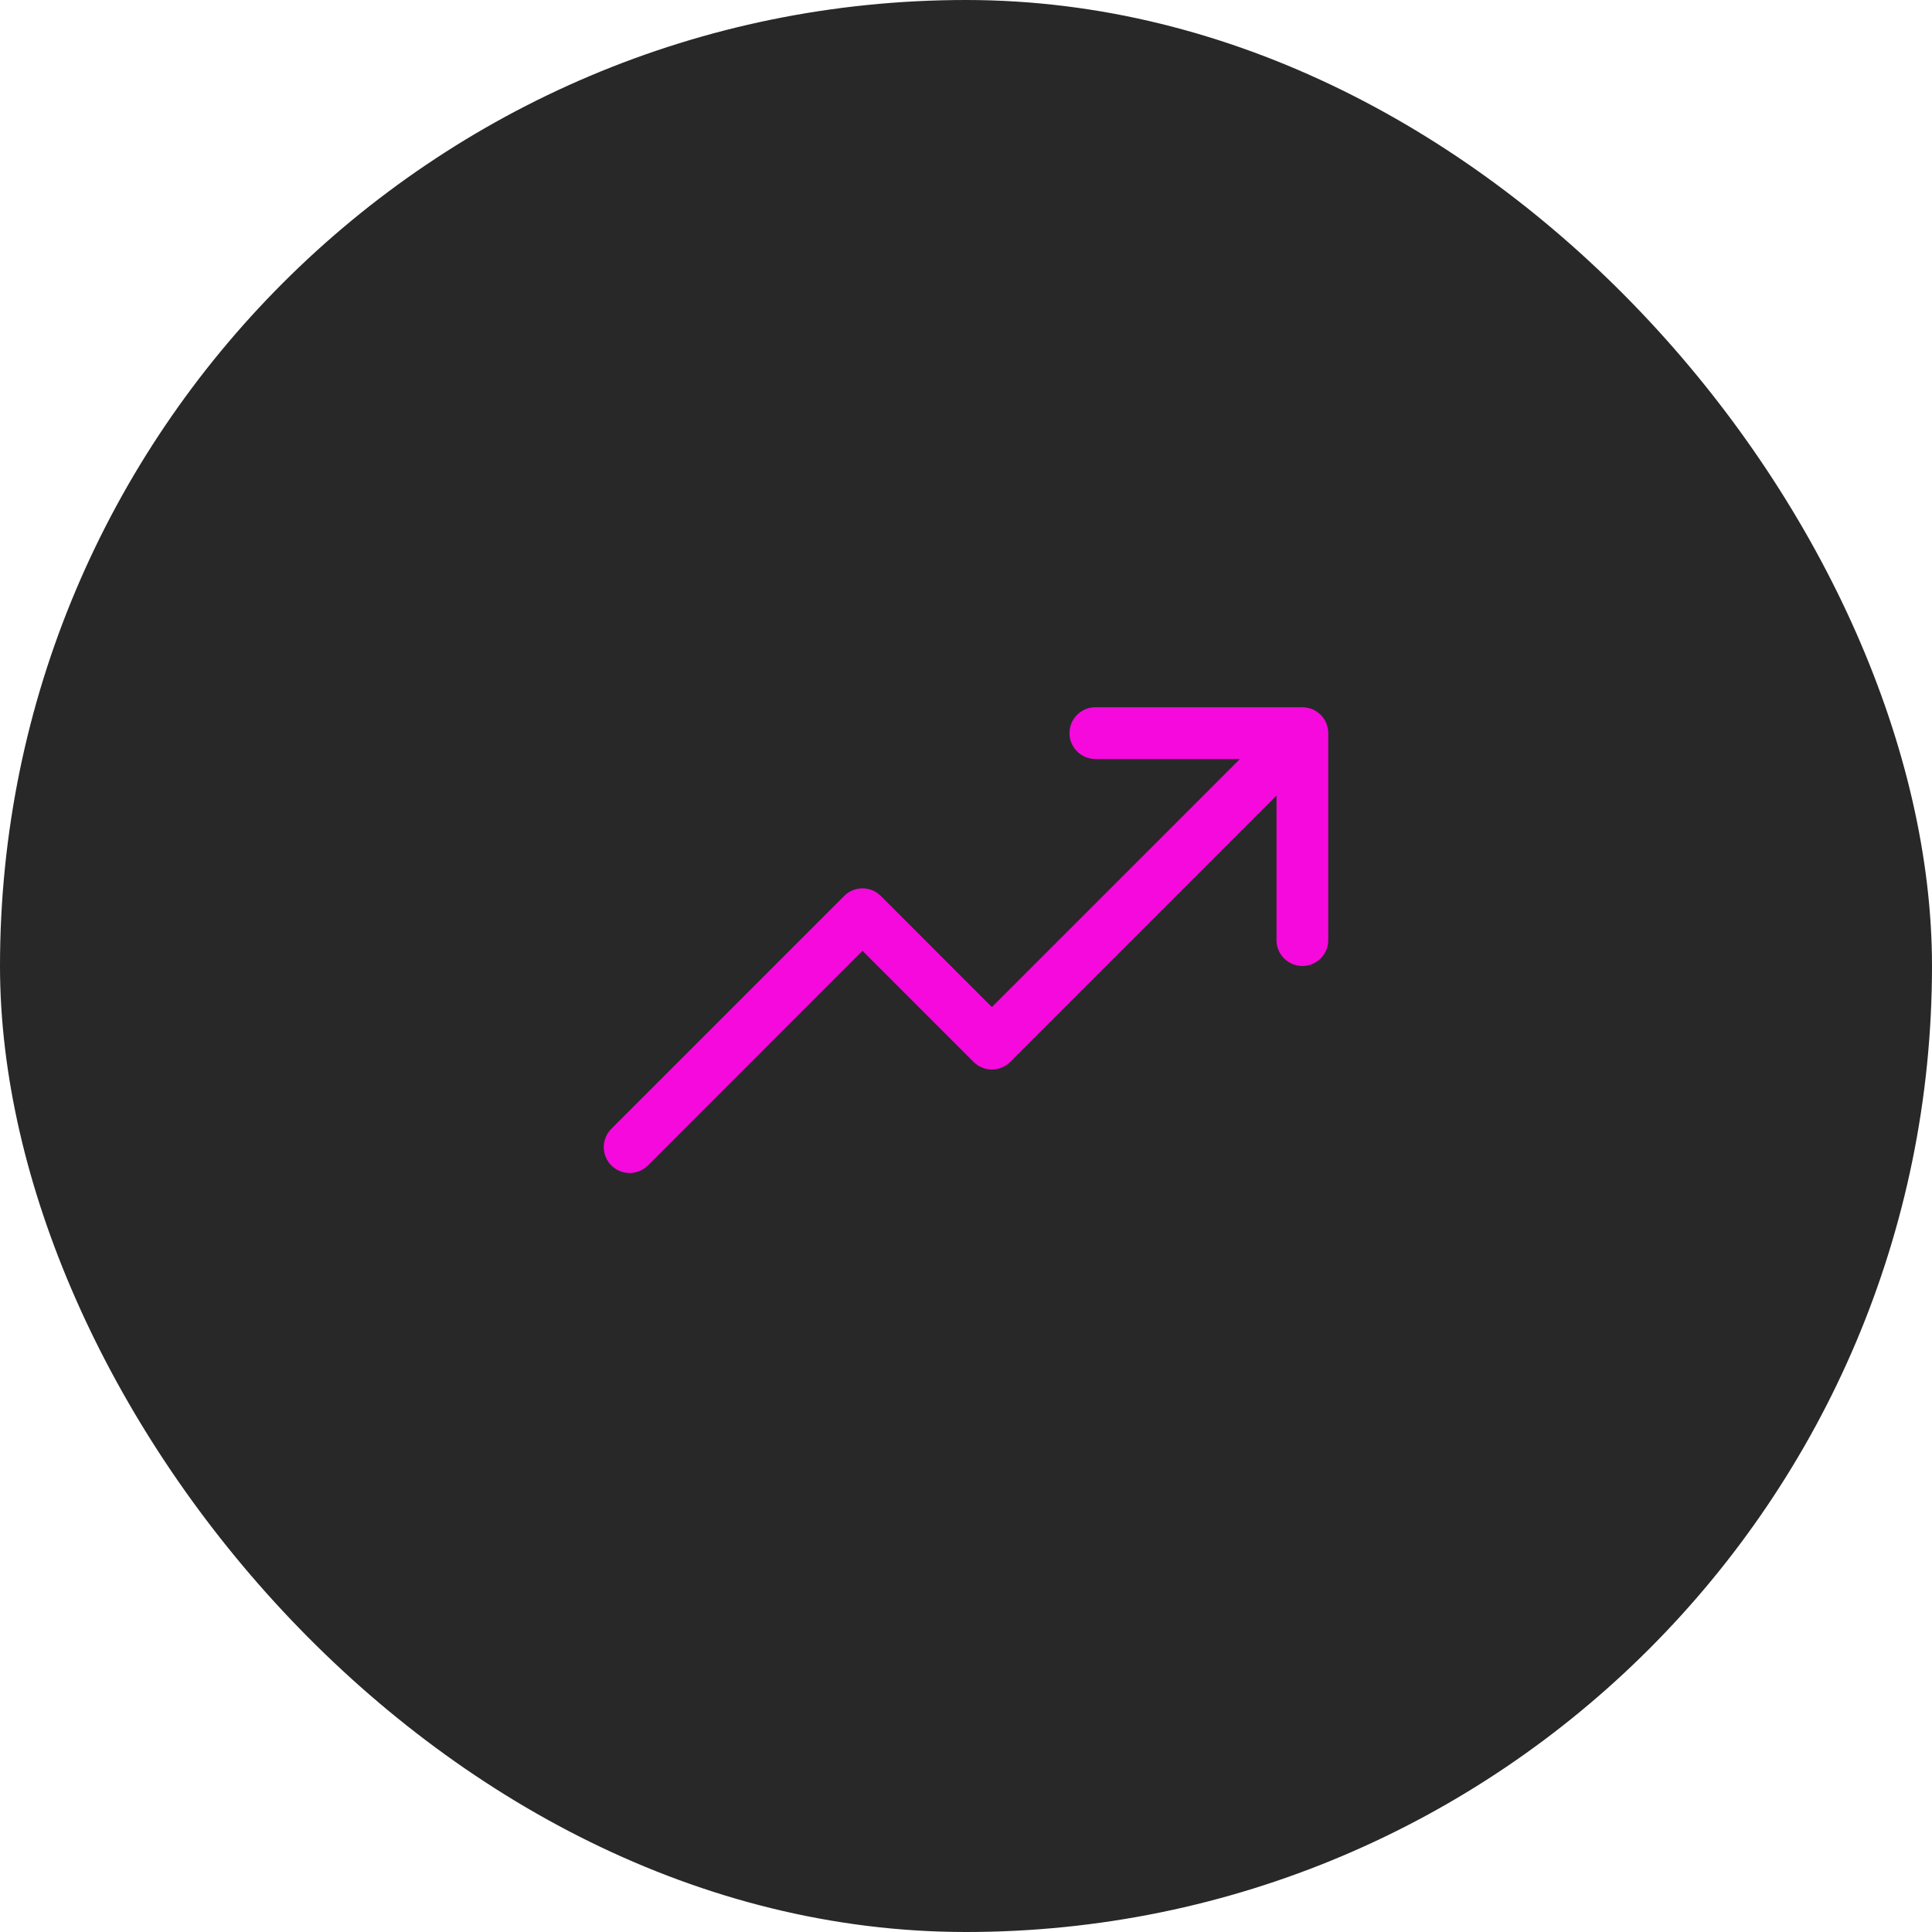 <svg width="56" height="56" viewBox="0 0 56 56" fill="none" xmlns="http://www.w3.org/2000/svg">
<rect width="56" height="56" rx="28" fill="#282828"/>
<path d="M38.5 21.25V27.25C38.5 27.449 38.421 27.64 38.281 27.78C38.14 27.921 37.949 28 37.75 28C37.551 28 37.361 27.921 37.22 27.78C37.079 27.64 37 27.449 37 27.25V23.06L29.281 30.781C29.211 30.85 29.129 30.906 29.038 30.943C28.947 30.981 28.849 31.001 28.75 31.001C28.652 31.001 28.554 30.981 28.463 30.943C28.372 30.906 28.289 30.85 28.22 30.781L25 27.56L18.781 33.781C18.64 33.921 18.449 34 18.25 34C18.051 34 17.86 33.921 17.72 33.781C17.579 33.64 17.5 33.449 17.5 33.25C17.5 33.051 17.579 32.86 17.72 32.719L24.47 25.969C24.539 25.9 24.622 25.844 24.713 25.807C24.804 25.769 24.902 25.749 25 25.749C25.099 25.749 25.197 25.769 25.288 25.807C25.379 25.844 25.461 25.9 25.531 25.969L28.75 29.19L35.94 22H31.75C31.552 22 31.361 21.921 31.22 21.78C31.079 21.64 31 21.449 31 21.25C31 21.051 31.079 20.86 31.22 20.72C31.361 20.579 31.552 20.5 31.75 20.5H37.75C37.949 20.5 38.14 20.579 38.281 20.72C38.421 20.86 38.5 21.051 38.5 21.25Z" fill="#F509DD"/>
</svg>
